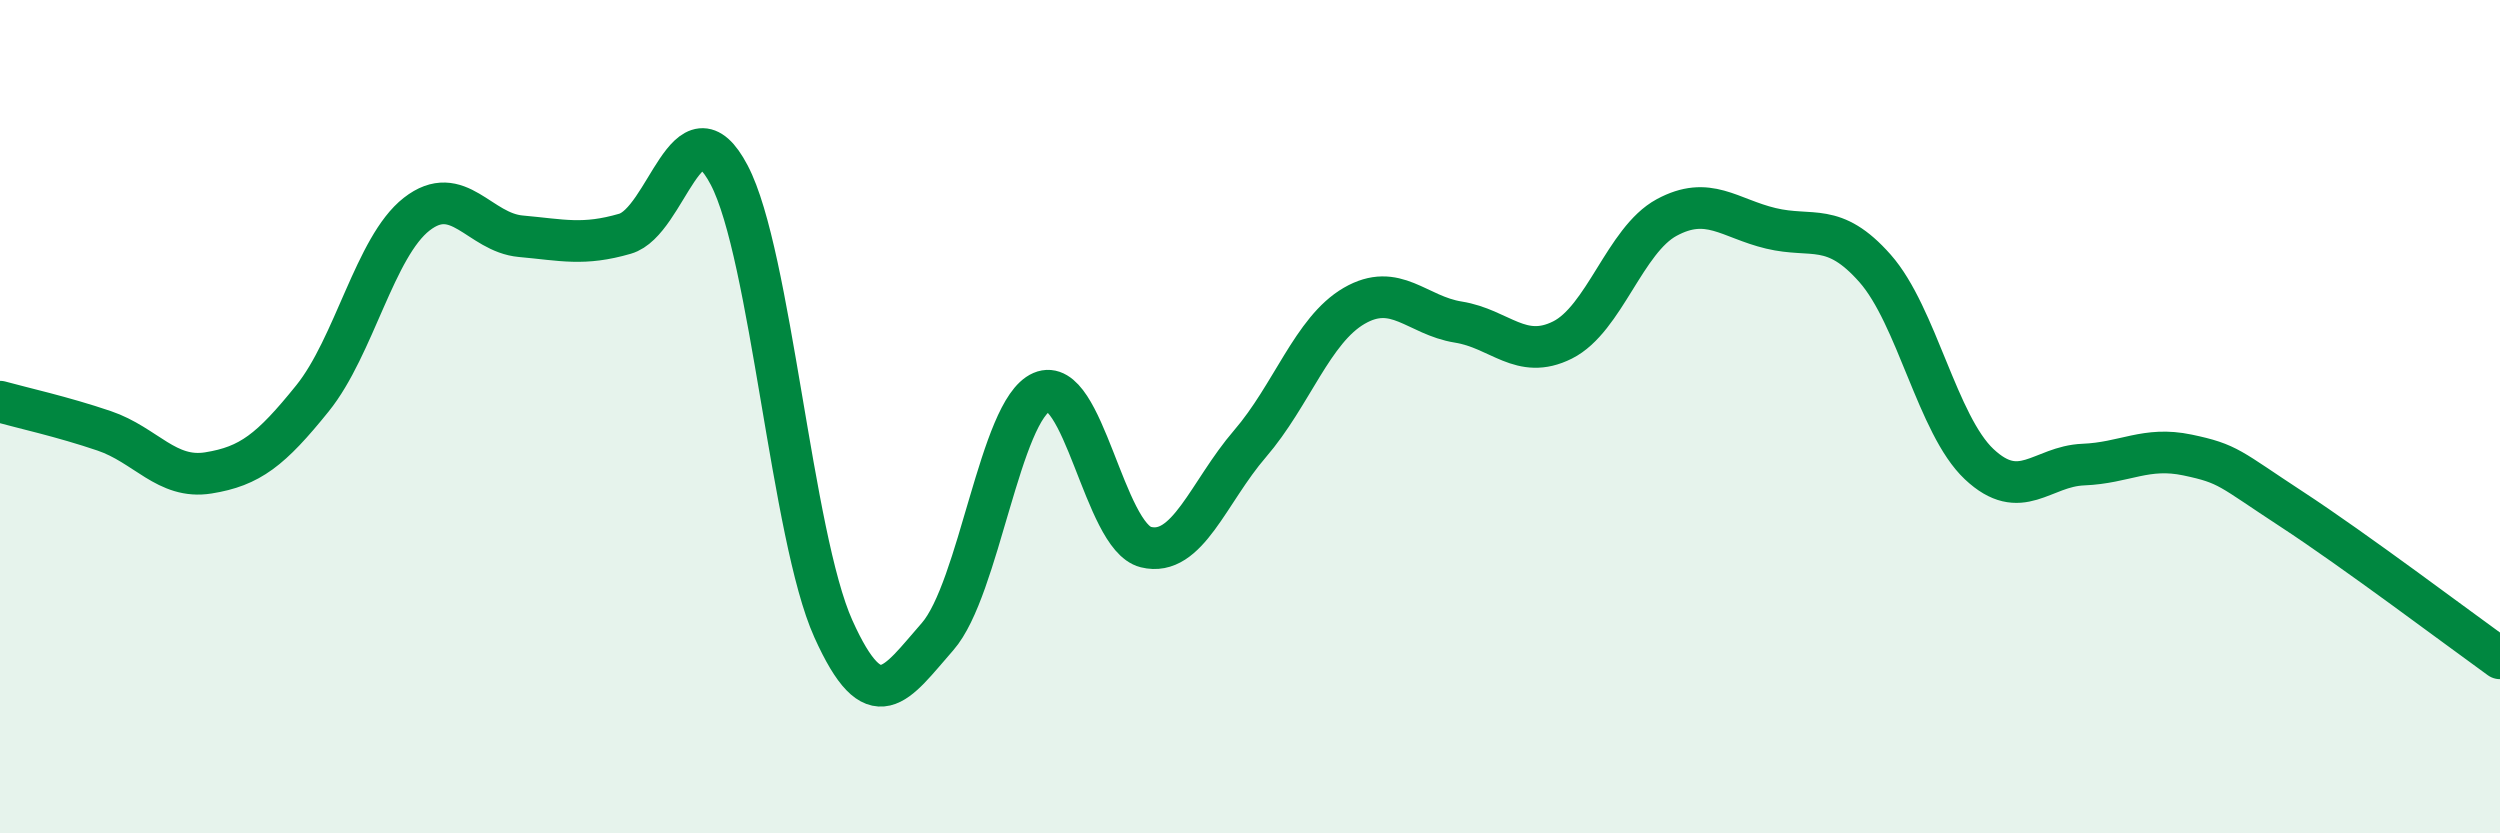 
    <svg width="60" height="20" viewBox="0 0 60 20" xmlns="http://www.w3.org/2000/svg">
      <path
        d="M 0,9.64 C 0.5,9.78 1.5,10 2.5,10.34 C 3.5,10.68 4,11.51 5,11.35 C 6,11.19 6.5,10.8 7.5,9.56 C 8.5,8.32 9,5.92 10,5.14 C 11,4.36 11.5,5.58 12.5,5.67 C 13.5,5.76 14,5.9 15,5.61 C 16,5.32 16.5,2.3 17.5,4.2 C 18.5,6.1 19,12.87 20,15.09 C 21,17.31 21.5,16.42 22.5,15.28 C 23.5,14.14 24,9.84 25,9.41 C 26,8.98 26.5,12.88 27.5,13.13 C 28.5,13.38 29,11.81 30,10.65 C 31,9.49 31.5,7.92 32.5,7.34 C 33.5,6.76 34,7.57 35,7.73 C 36,7.89 36.5,8.66 37.5,8.16 C 38.5,7.66 39,5.76 40,5.22 C 41,4.68 41.5,5.24 42.5,5.48 C 43.5,5.72 44,5.31 45,6.44 C 46,7.57 46.5,10.2 47.5,11.14 C 48.5,12.08 49,11.19 50,11.15 C 51,11.11 51.5,10.71 52.5,10.92 C 53.5,11.13 53.5,11.24 55,12.22 C 56.5,13.2 59,15.08 60,15.8L60 20L0 20Z"
        fill="#008740"
        opacity="0.1"
        stroke-linecap="round"
        stroke-linejoin="round"
      />
      <path
        d="M 0,9.64 C 0.5,9.78 1.5,10 2.5,10.34 C 3.5,10.68 4,11.51 5,11.35 C 6,11.19 6.5,10.8 7.5,9.56 C 8.5,8.32 9,5.92 10,5.14 C 11,4.36 11.5,5.58 12.5,5.67 C 13.5,5.76 14,5.9 15,5.61 C 16,5.32 16.5,2.3 17.5,4.2 C 18.5,6.1 19,12.87 20,15.09 C 21,17.31 21.5,16.42 22.5,15.28 C 23.5,14.14 24,9.84 25,9.41 C 26,8.98 26.5,12.88 27.5,13.13 C 28.5,13.38 29,11.81 30,10.65 C 31,9.49 31.5,7.92 32.5,7.34 C 33.5,6.76 34,7.57 35,7.73 C 36,7.89 36.5,8.66 37.5,8.16 C 38.5,7.66 39,5.76 40,5.22 C 41,4.68 41.5,5.24 42.5,5.48 C 43.5,5.72 44,5.31 45,6.44 C 46,7.57 46.5,10.2 47.5,11.14 C 48.5,12.08 49,11.19 50,11.15 C 51,11.11 51.5,10.71 52.5,10.92 C 53.5,11.13 53.5,11.24 55,12.22 C 56.5,13.2 59,15.08 60,15.8"
        stroke="#008740"
        stroke-width="1"
        fill="none"
        stroke-linecap="round"
        stroke-linejoin="round"
      />
    </svg>
  